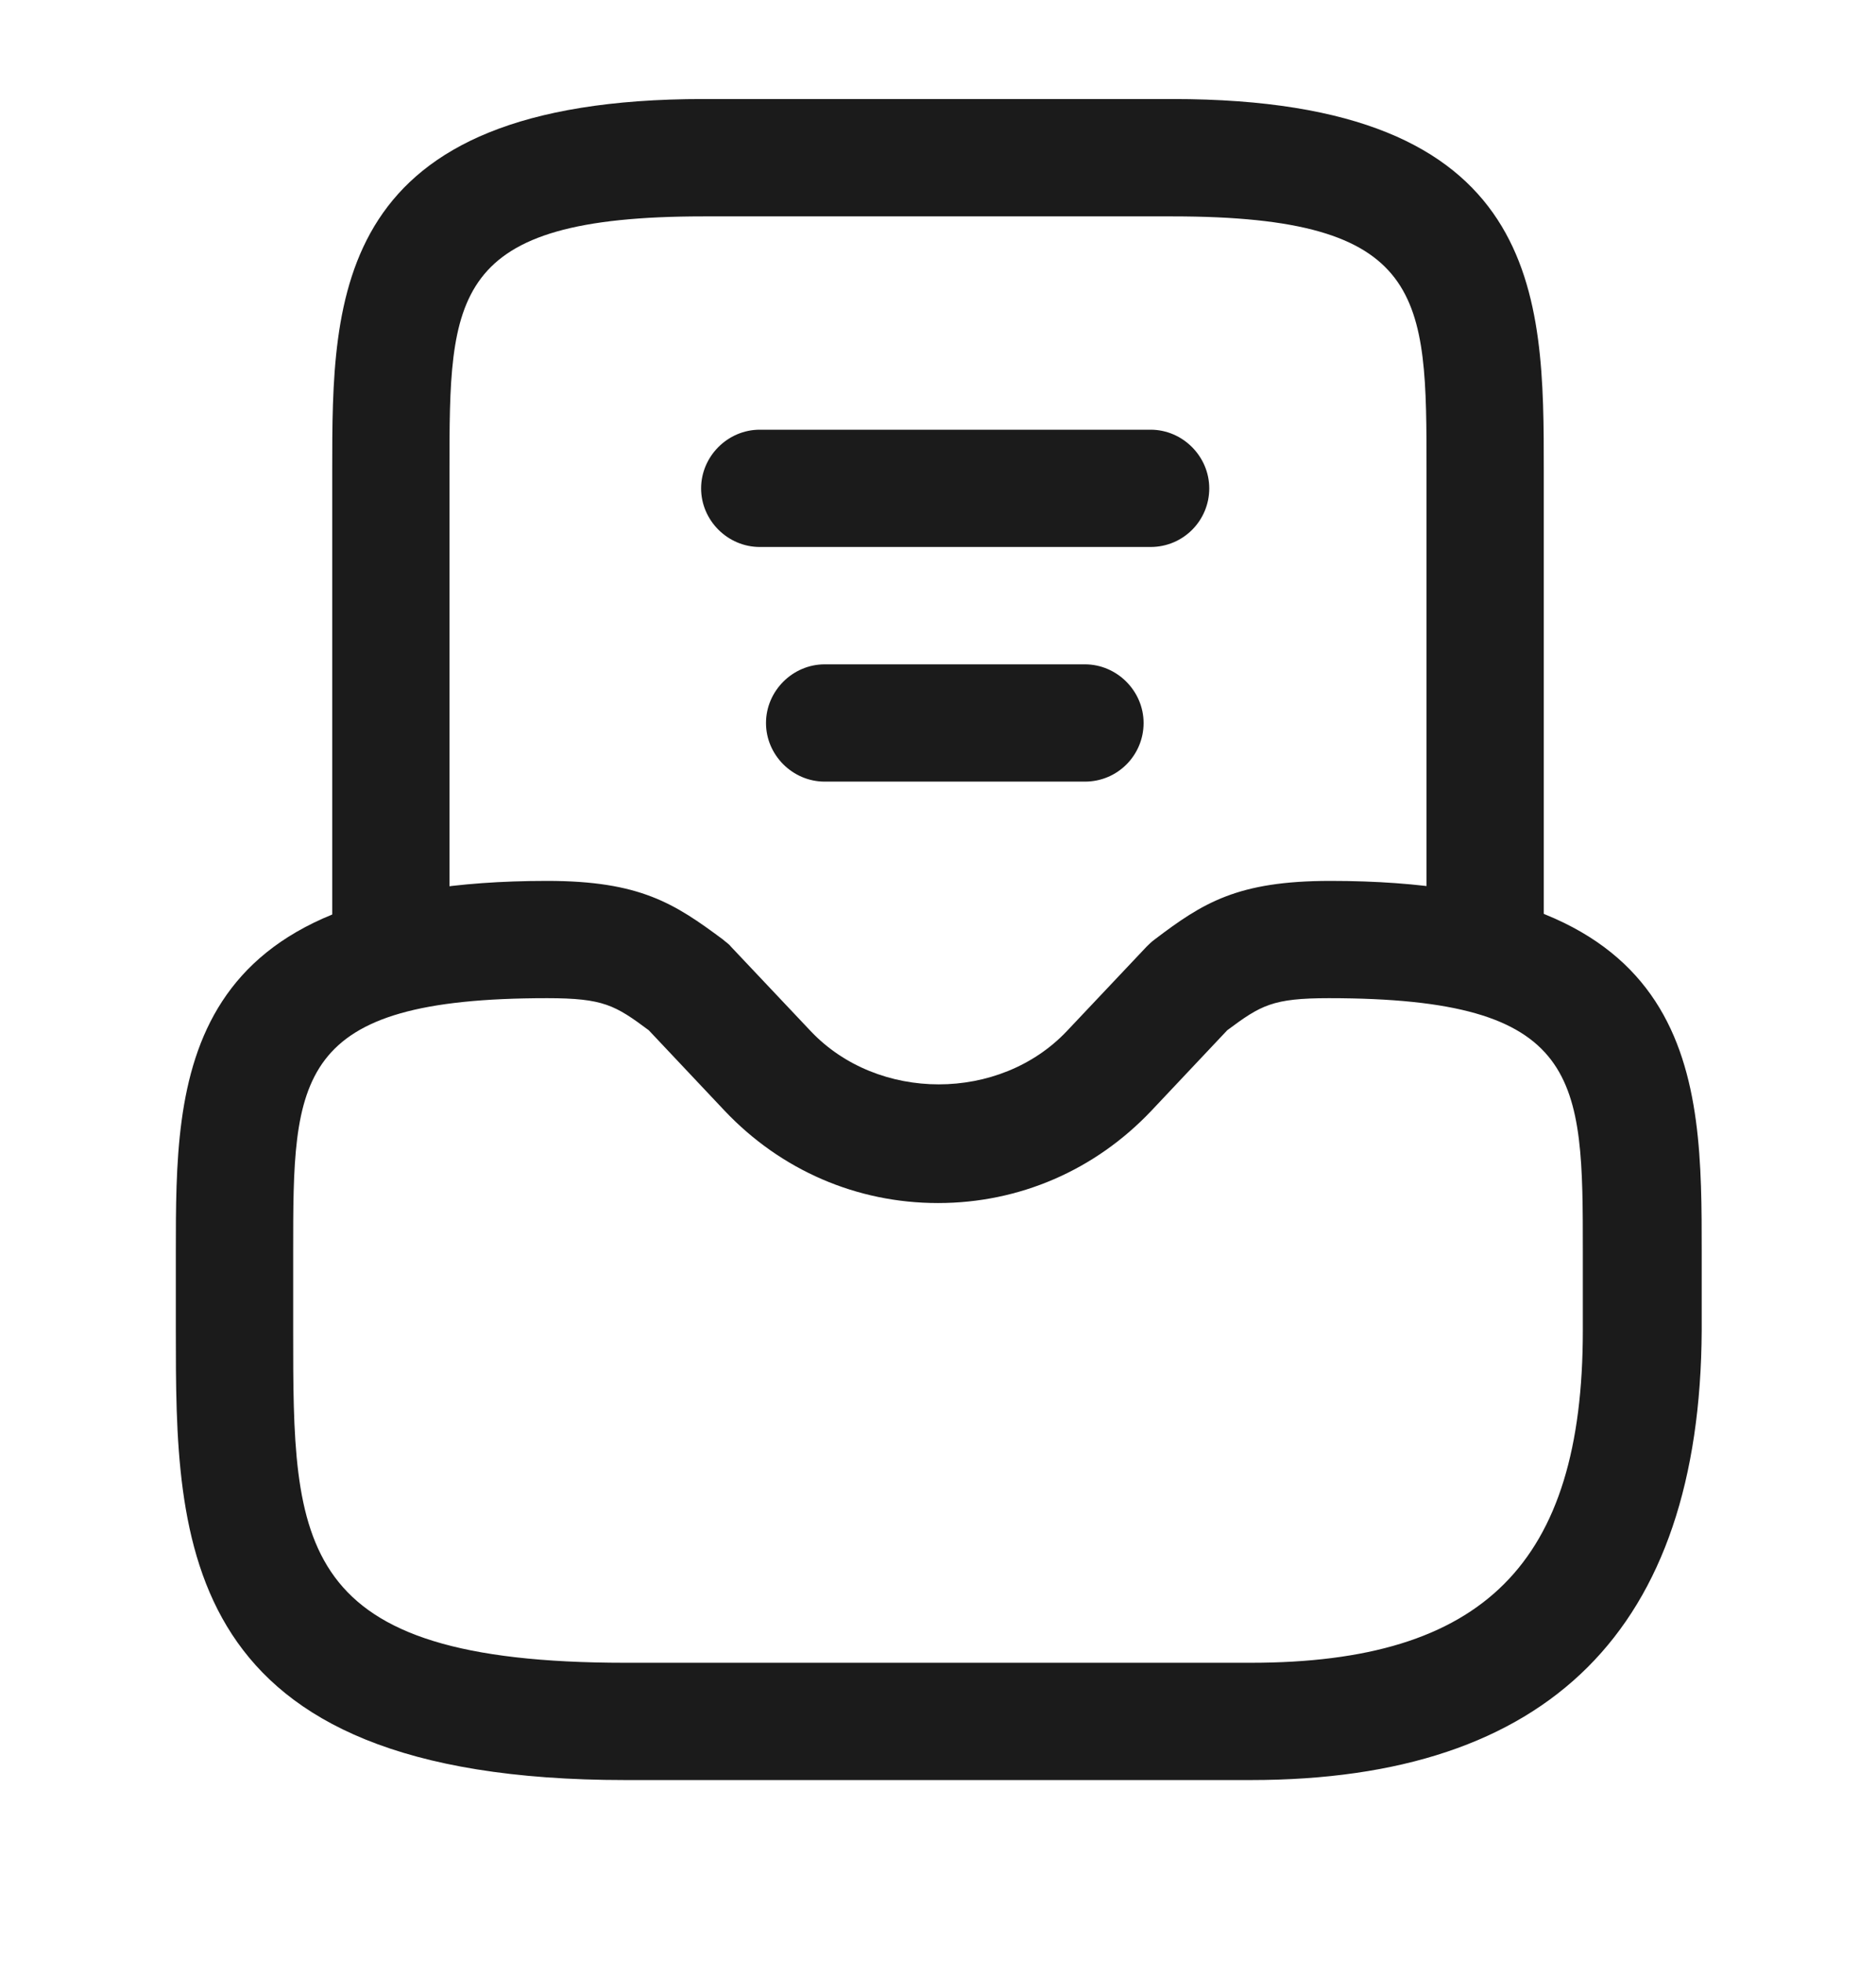 <?xml version="1.0" encoding="UTF-8"?> <svg xmlns="http://www.w3.org/2000/svg" width="22" height="23" viewBox="0 0 22 23" fill="none"> <path d="M14.667 20.87H7.333C2.062 20.87 2.062 18.074 2.062 15.599V14.682C2.062 12.638 2.062 10.328 6.417 10.328C7.508 10.328 7.911 10.594 8.479 11.016C8.507 11.043 8.543 11.062 8.571 11.098L9.506 12.088C10.294 12.922 11.724 12.922 12.512 12.088L13.447 11.098C13.475 11.071 13.502 11.043 13.539 11.016C14.107 10.585 14.511 10.328 15.602 10.328C19.956 10.328 19.956 12.638 19.956 14.682V15.599C19.938 19.101 18.168 20.87 14.667 20.87ZM6.417 11.703C3.438 11.703 3.438 12.638 3.438 14.682V15.599C3.438 18.111 3.438 19.495 7.333 19.495H14.667C17.398 19.495 18.562 18.331 18.562 15.599V14.682C18.562 12.638 18.562 11.703 15.583 11.703C14.923 11.703 14.786 11.786 14.392 12.079L13.502 13.023C12.842 13.72 11.953 14.105 11 14.105C10.047 14.105 9.158 13.72 8.498 13.023L7.608 12.079C7.214 11.786 7.077 11.703 6.417 11.703Z" fill="#1B1B1B"></path> <path d="M17.417 11.703C17.041 11.703 16.729 11.392 16.729 11.016V5.516C16.729 3.471 16.729 2.537 13.75 2.537H8.25C5.271 2.537 5.271 3.471 5.271 5.516V11.016C5.271 11.392 4.959 11.703 4.583 11.703C4.208 11.703 3.896 11.392 3.896 11.016V5.516C3.896 3.471 3.896 1.161 8.25 1.161H13.75C18.104 1.161 18.104 3.471 18.104 5.516V11.016C18.104 11.392 17.793 11.703 17.417 11.703Z" fill="#1B1B1B"></path> <path d="M12.723 9.164H9.671C9.295 9.164 8.983 8.853 8.983 8.477C8.983 8.101 9.295 7.789 9.671 7.789H12.723C13.099 7.789 13.411 8.101 13.411 8.477C13.411 8.853 13.108 9.164 12.723 9.164Z" fill="#1B1B1B"></path> <path d="M13.493 6.413H8.91C8.534 6.413 8.222 6.102 8.222 5.726C8.222 5.35 8.534 5.038 8.91 5.038H13.493C13.869 5.038 14.181 5.35 14.181 5.726C14.181 6.102 13.878 6.413 13.493 6.413Z" fill="#1B1B1B"></path> </svg> 